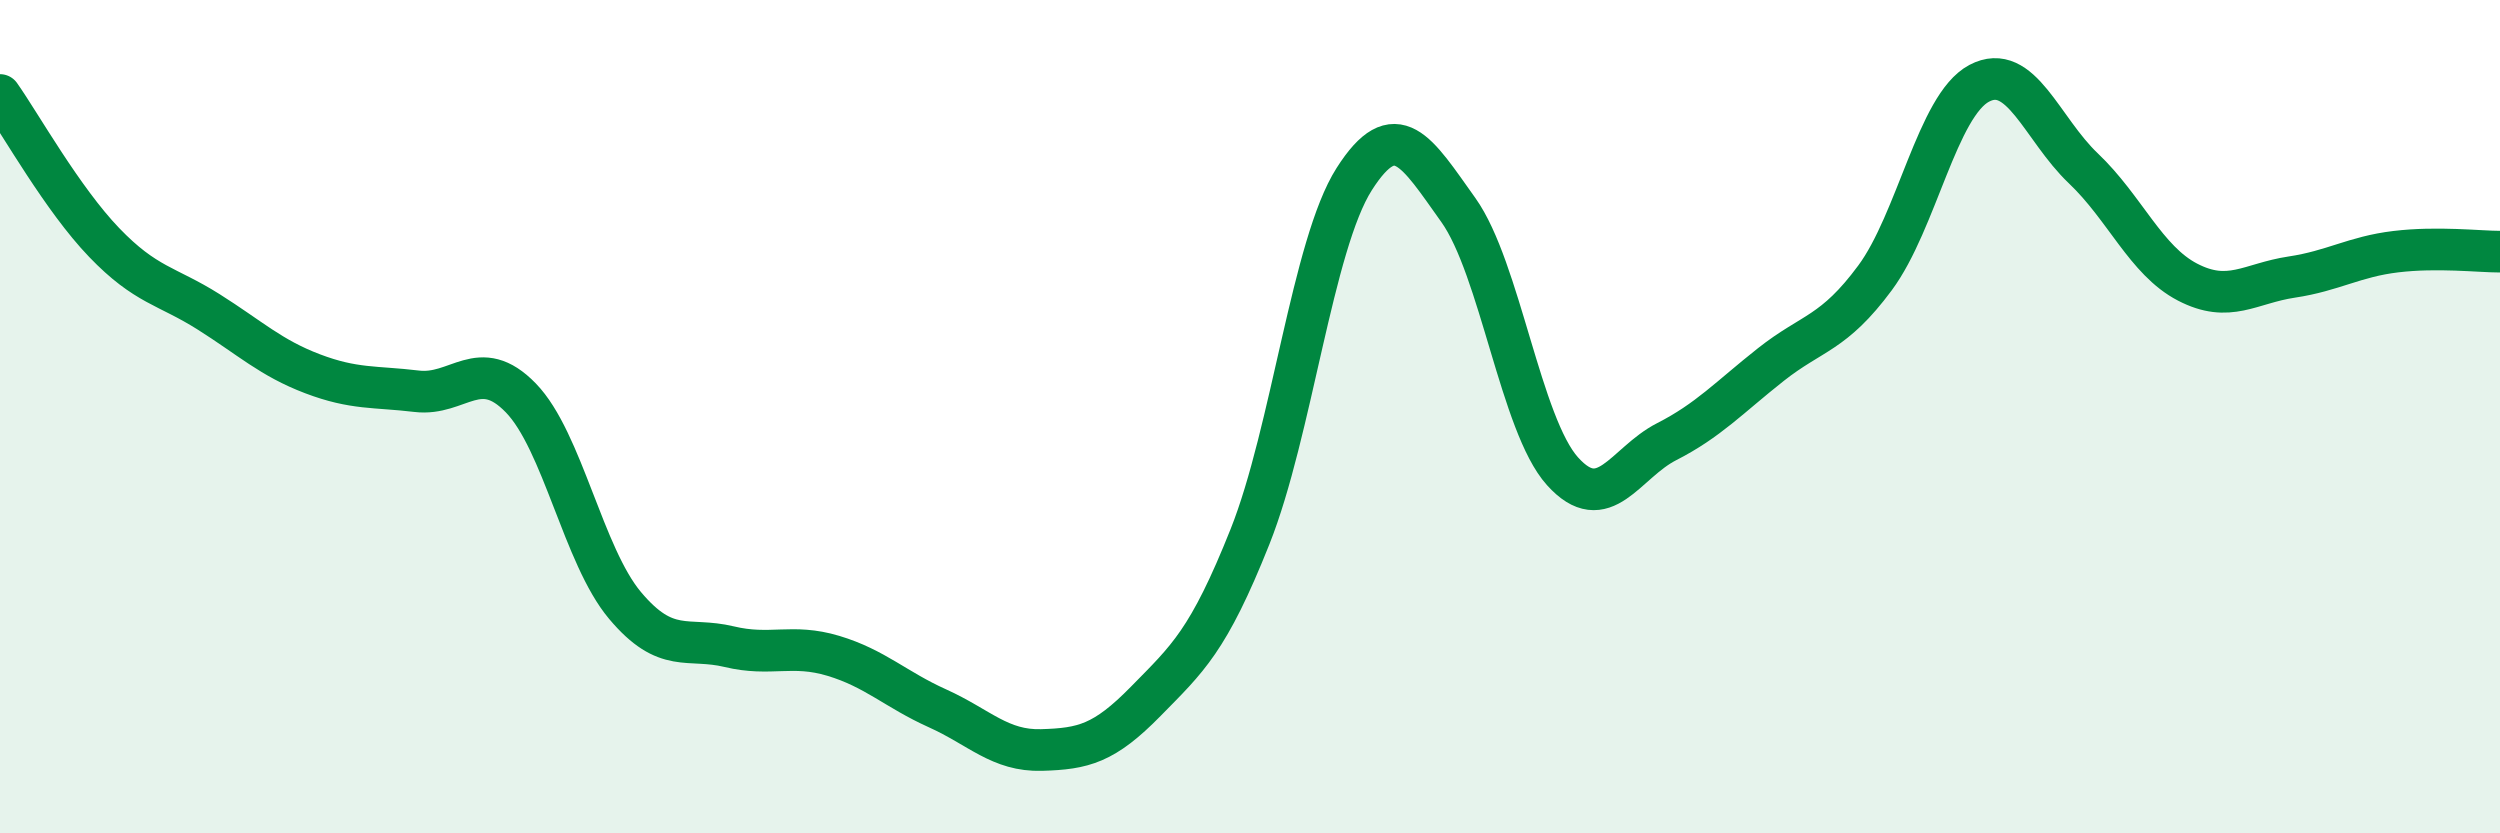 
    <svg width="60" height="20" viewBox="0 0 60 20" xmlns="http://www.w3.org/2000/svg">
      <path
        d="M 0,2.28 C 0.5,2.99 1.5,4.78 2.5,5.82 C 3.5,6.86 4,6.85 5,7.48 C 6,8.11 6.5,8.59 7.5,8.97 C 8.5,9.35 9,9.27 10,9.39 C 11,9.51 11.5,8.52 12.5,9.55 C 13.5,10.58 14,13.34 15,14.53 C 16,15.72 16.5,15.28 17.5,15.52 C 18.5,15.76 19,15.44 20,15.74 C 21,16.04 21.5,16.55 22.5,17 C 23.5,17.45 24,18.03 25,18 C 26,17.97 26.5,17.85 27.5,16.83 C 28.5,15.81 29,15.39 30,12.88 C 31,10.37 31.5,5.87 32.5,4.3 C 33.5,2.73 34,3.64 35,5.04 C 36,6.44 36.5,10.2 37.5,11.31 C 38.5,12.42 39,11.11 40,10.6 C 41,10.09 41.5,9.54 42.5,8.75 C 43.5,7.96 44,8.02 45,6.67 C 46,5.32 46.5,2.53 47.5,2 C 48.5,1.47 49,3.09 50,4.04 C 51,4.99 51.5,6.25 52.5,6.77 C 53.5,7.29 54,6.8 55,6.65 C 56,6.5 56.5,6.16 57.5,6.04 C 58.5,5.92 59.5,6.04 60,6.04L60 20L0 20Z"
        fill="#008740"
        opacity="0.1"
        stroke-linecap="round"
        stroke-linejoin="round"
      />
      <path
        d="M 0,2.28 C 0.5,2.99 1.5,4.78 2.5,5.82 C 3.5,6.86 4,6.85 5,7.48 C 6,8.11 6.5,8.59 7.5,8.97 C 8.5,9.35 9,9.27 10,9.39 C 11,9.51 11.5,8.52 12.5,9.55 C 13.5,10.58 14,13.34 15,14.53 C 16,15.72 16.5,15.28 17.5,15.52 C 18.5,15.76 19,15.44 20,15.74 C 21,16.04 21.5,16.55 22.5,17 C 23.5,17.45 24,18.03 25,18 C 26,17.97 26.5,17.85 27.5,16.83 C 28.5,15.81 29,15.39 30,12.88 C 31,10.37 31.5,5.87 32.5,4.3 C 33.5,2.73 34,3.64 35,5.04 C 36,6.44 36.5,10.2 37.5,11.31 C 38.5,12.42 39,11.11 40,10.6 C 41,10.09 41.5,9.54 42.5,8.75 C 43.5,7.96 44,8.02 45,6.67 C 46,5.32 46.5,2.53 47.5,2 C 48.5,1.47 49,3.09 50,4.04 C 51,4.99 51.5,6.25 52.5,6.77 C 53.5,7.29 54,6.8 55,6.65 C 56,6.5 56.5,6.16 57.5,6.04 C 58.5,5.92 59.5,6.04 60,6.04"
        stroke="#008740"
        stroke-width="1"
        fill="none"
        stroke-linecap="round"
        stroke-linejoin="round"
      />
    </svg>
  